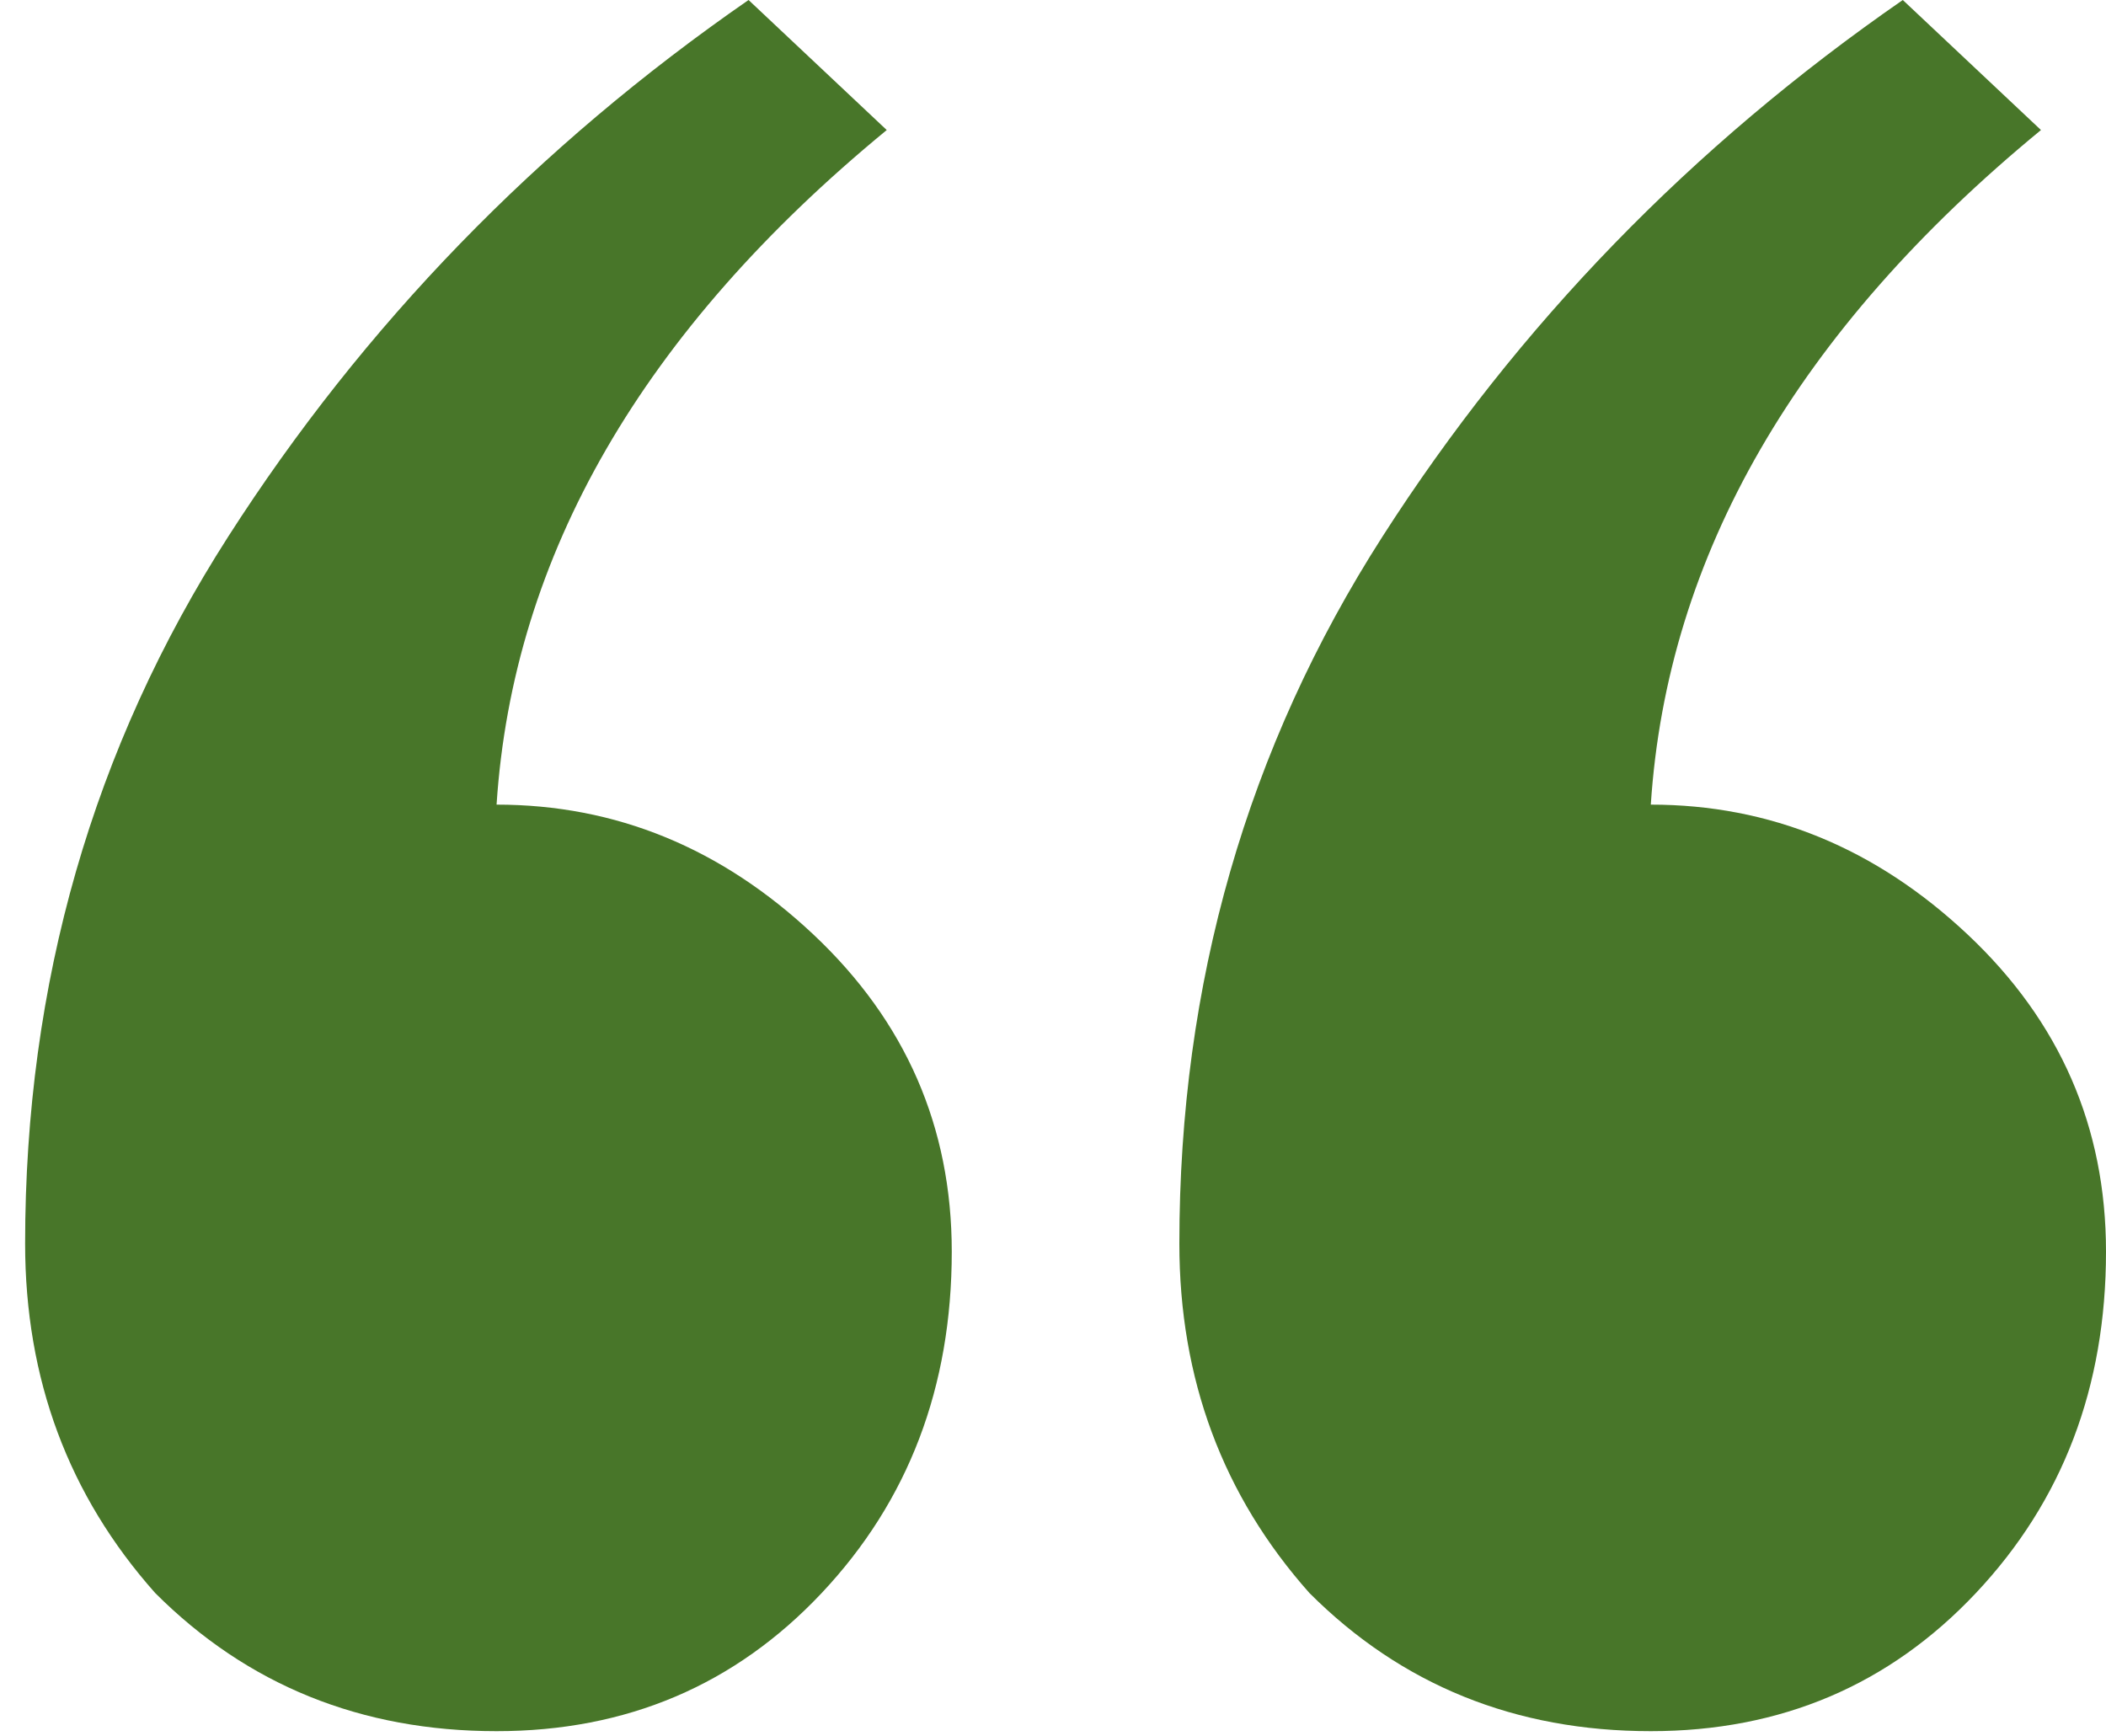 <svg xmlns="http://www.w3.org/2000/svg" width="57" height="47" viewBox="0 0 57 47" fill="none"><path d="M13.44 46.86C9.773 46.86 6.693 45.613 4.2 43.12C1.853 40.48 0.68 37.327 0.68 33.66C0.68 26.62 2.513 20.24 6.18 14.52C9.846 8.8 14.54 3.96 20.26 0L24 3.52C17.4 8.947 13.88 15.033 13.44 21.78C16.666 21.78 19.526 22.953 22.02 25.3C24.513 27.647 25.76 30.507 25.76 33.88C25.76 37.547 24.586 40.627 22.24 43.12C19.893 45.613 16.96 46.86 13.44 46.86ZM44.68 46.86C41.013 46.86 37.933 45.613 35.44 43.12C33.093 40.48 31.92 37.327 31.92 33.66C31.92 26.62 33.753 20.24 37.42 14.52C41.086 8.8 45.78 3.96 51.5 0L55.24 3.52C48.64 8.947 45.12 15.033 44.68 21.78C47.906 21.78 50.766 22.953 53.26 25.3C55.753 27.647 57 30.507 57 33.88C57 37.547 55.826 40.627 53.48 43.12C51.133 45.613 48.2 46.86 44.68 46.86Z" fill="#487629"></path></svg>